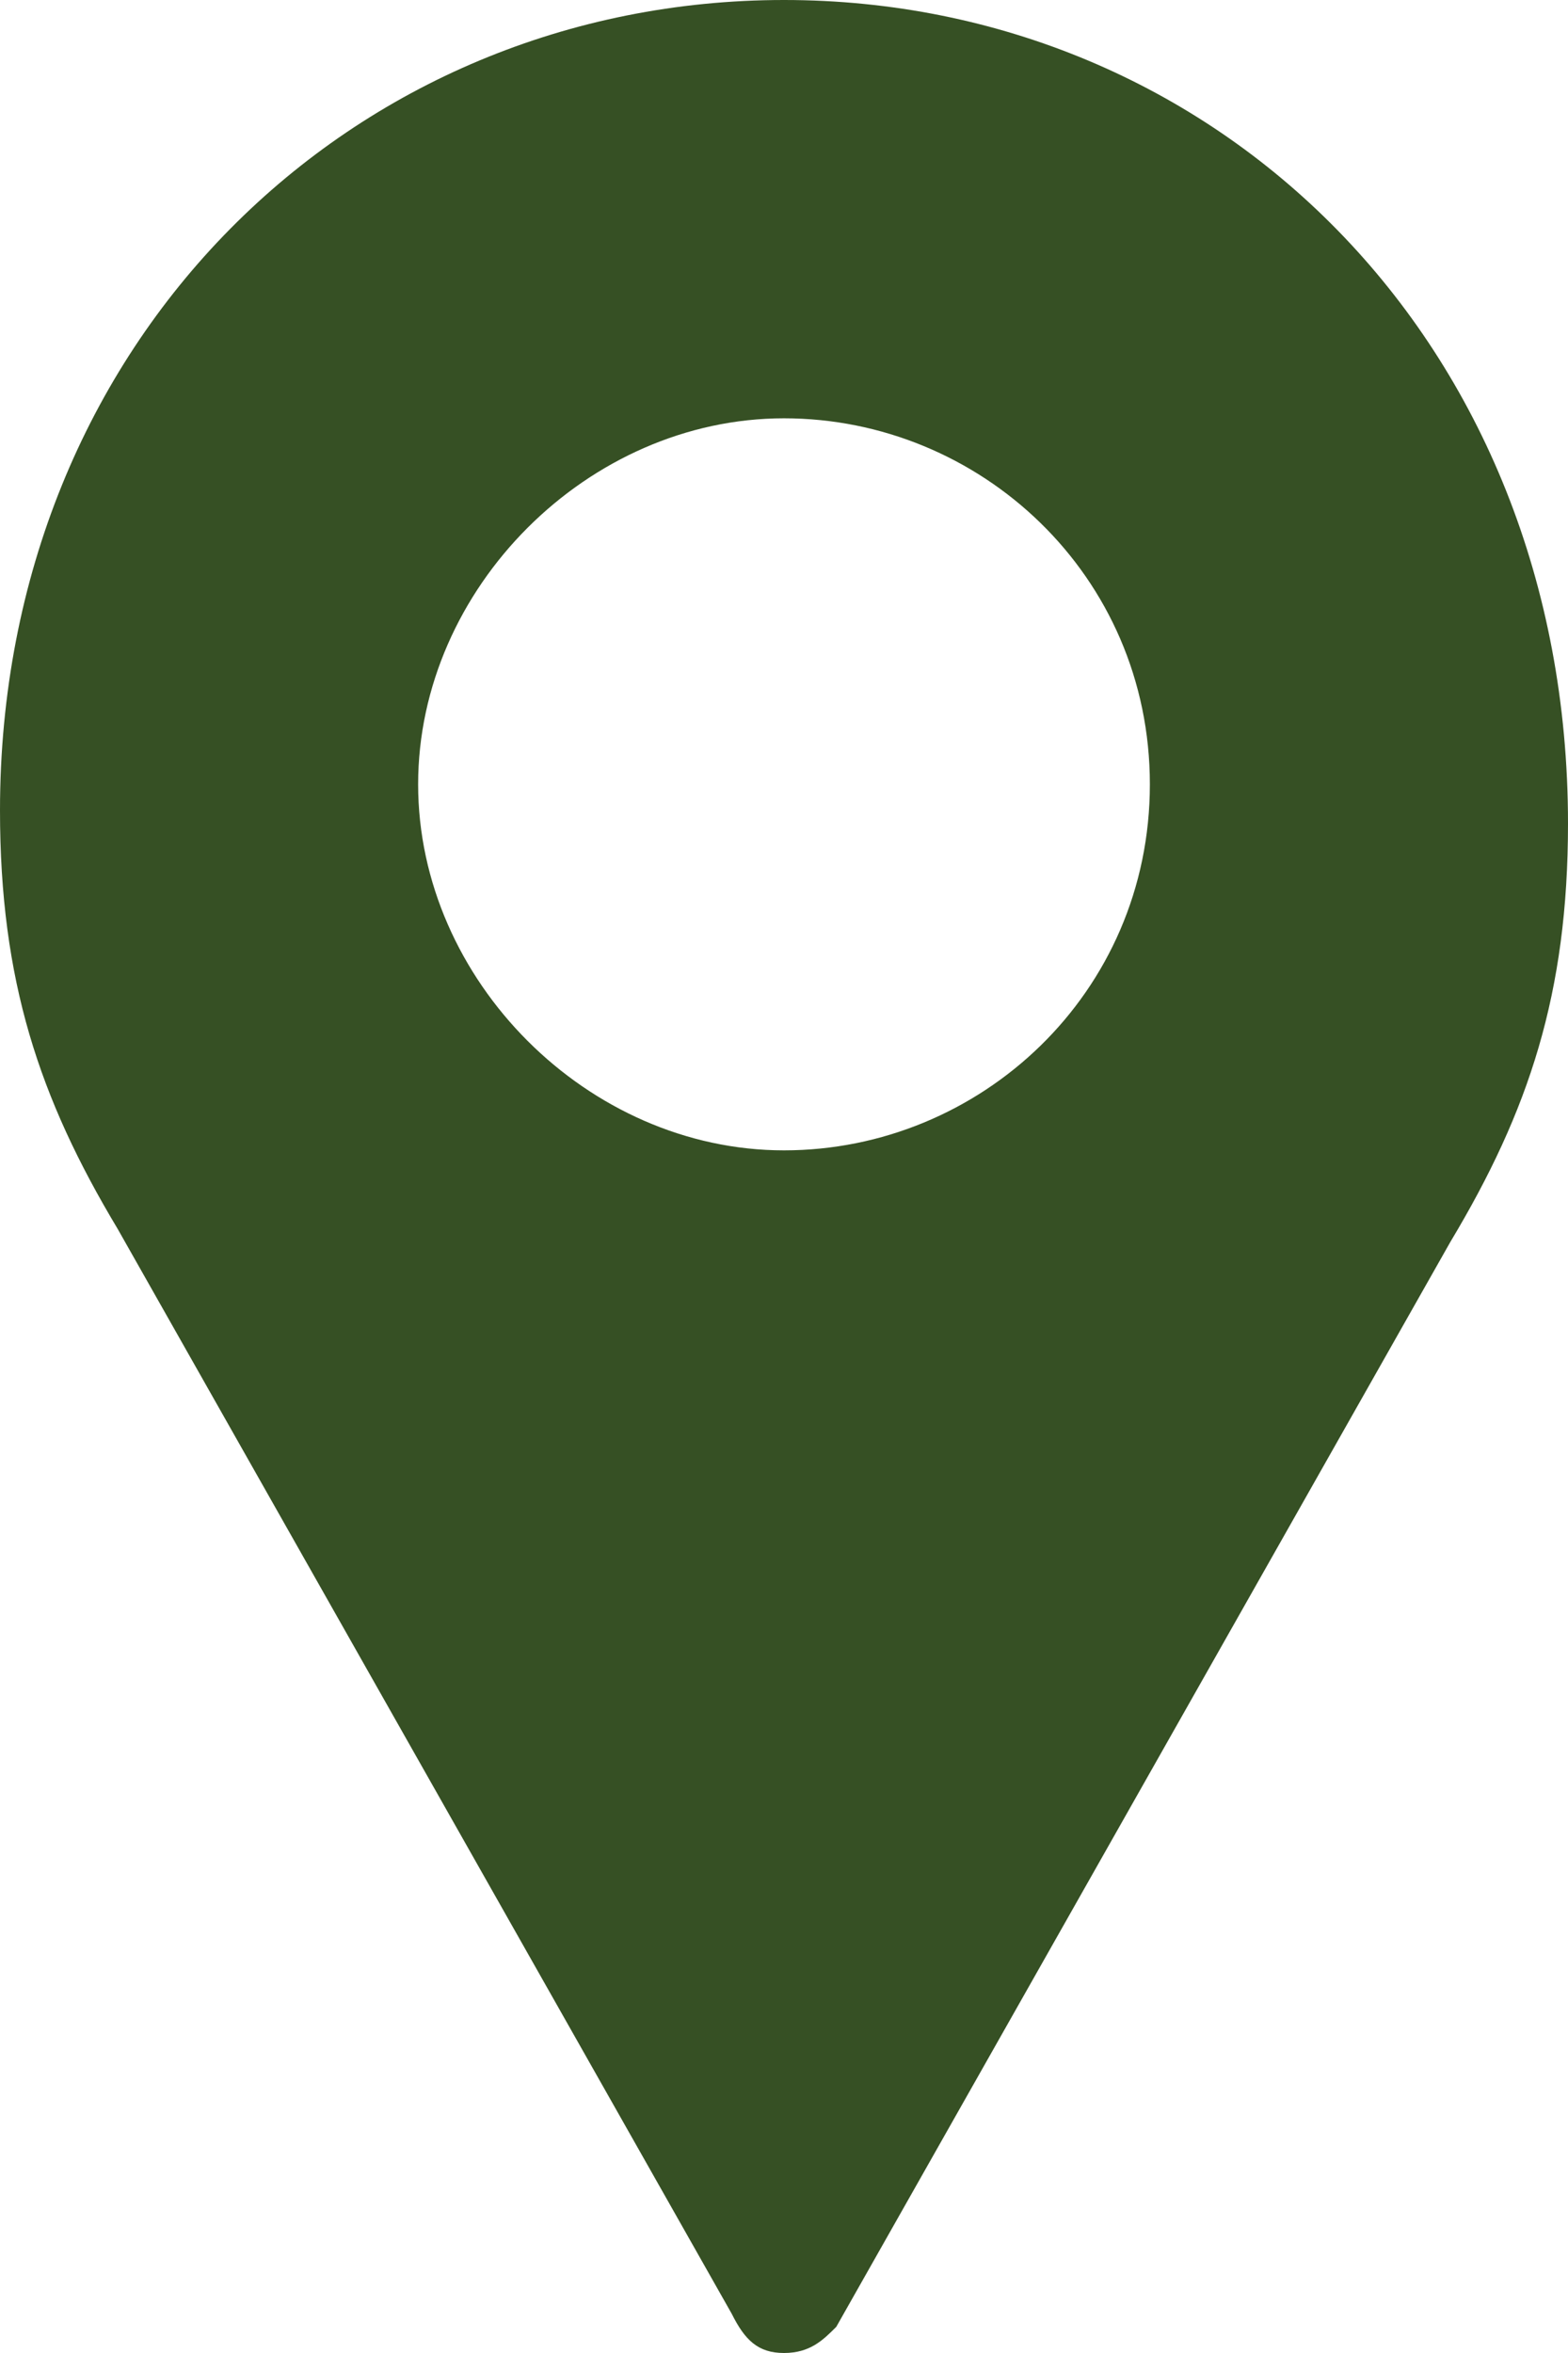 <?xml version="1.0" encoding="UTF-8"?> <!-- Generator: Adobe Illustrator 25.3.1, SVG Export Plug-In . SVG Version: 6.00 Build 0) --> <svg xmlns="http://www.w3.org/2000/svg" xmlns:xlink="http://www.w3.org/1999/xlink" id="Layer_1" x="0px" y="0px" viewBox="0 0 12 18" style="enable-background:new 0 0 12 18;" xml:space="preserve"> <style type="text/css"> .st0{fill:#365024;} </style> <path class="st0" d="M6,0C2.7,0,0,2.6,0,6.2c0,1.3,0.3,2.2,0.9,3.2l4.7,8.3l0,0C5.7,17.9,5.8,18,6,18s0.3-0.1,0.4-0.2l4.7-8.3 c0.6-1,0.9-1.9,0.9-3.2C12,2.6,9.3,0,6,0L6,0z M6,3.2c1.5,0,2.8,1.2,2.8,2.8S7.5,8.8,6,8.8S3.2,7.5,3.2,6S4.5,3.2,6,3.2z"></path> </svg> 